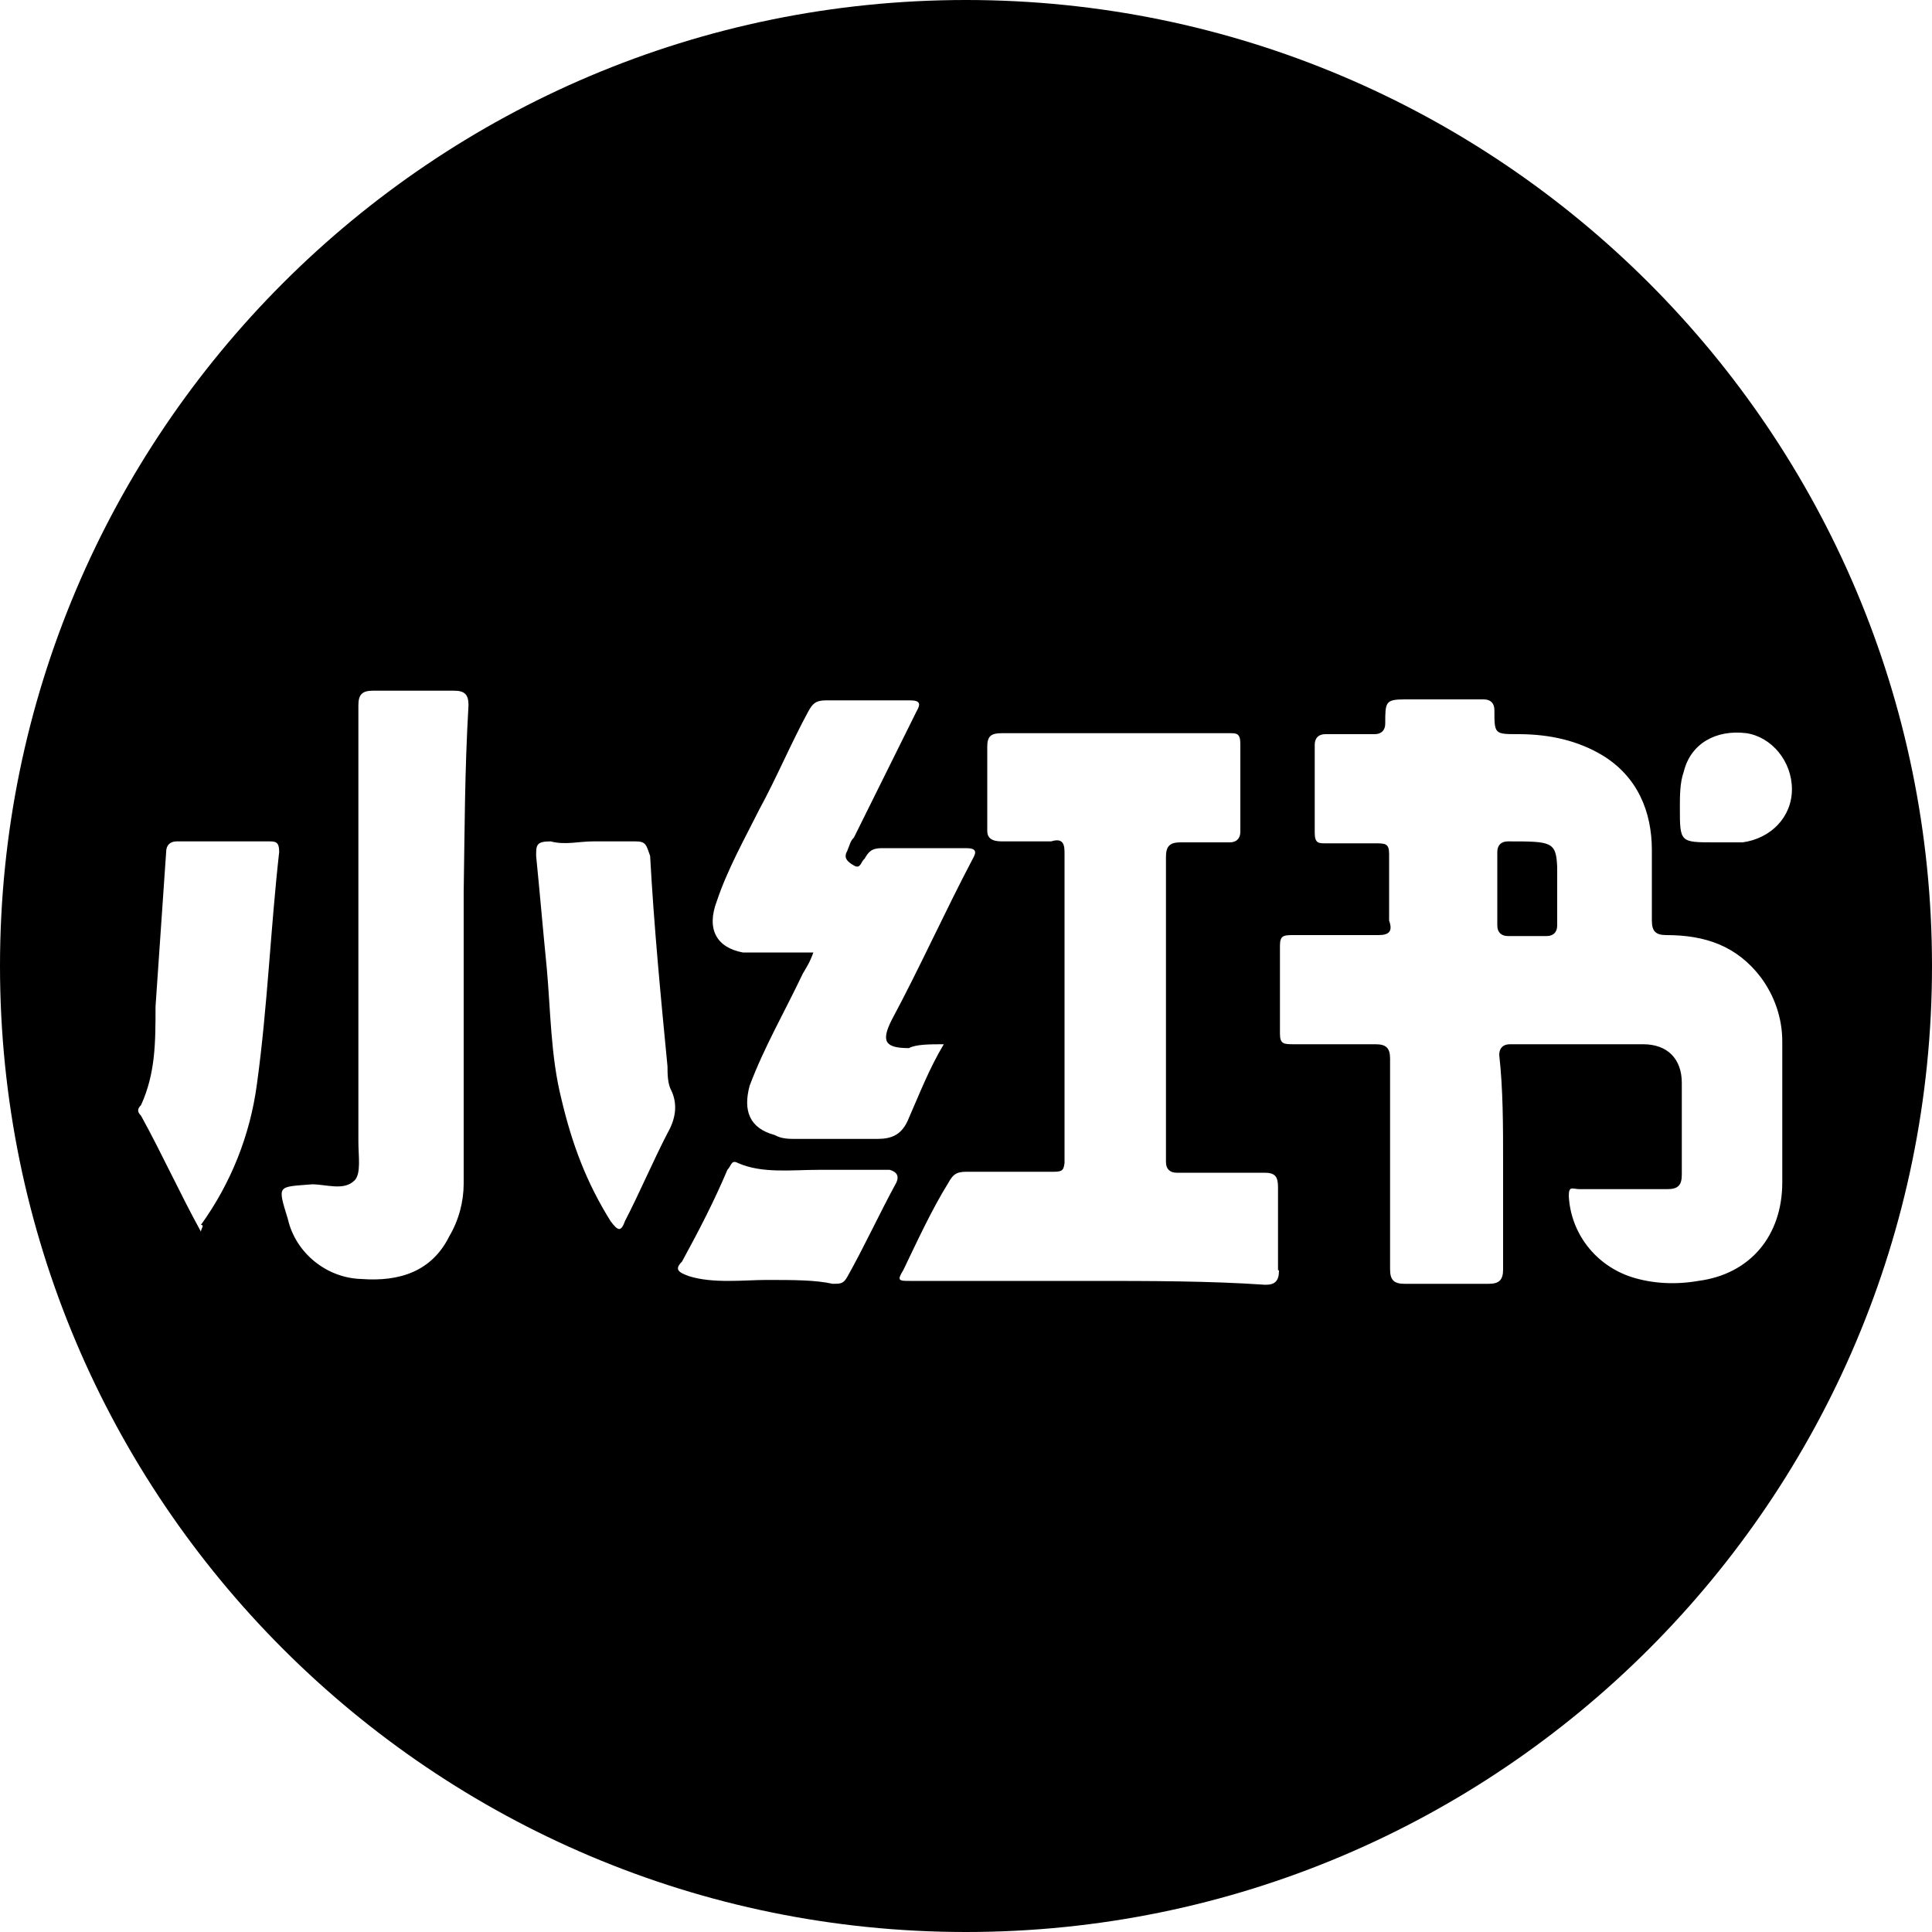 <?xml version="1.0" encoding="utf-8"?>
<!-- Generator: Adobe Illustrator 24.3.0, SVG Export Plug-In . SVG Version: 6.00 Build 0)  -->
<svg version="1.1" id="图层_1" xmlns="http://www.w3.org/2000/svg" xmlns:xlink="http://www.w3.org/1999/xlink" x="0px" y="0px"
	 viewBox="0 0 200 200" style="enable-background:new 0 0 200 200;" xml:space="preserve">
<g>
	<path d="M156.1,87.1c-0.7,0-1.1,0.4-1.1,1.1v7.6c0,0.7,0.4,1.1,1.1,1.1h4c0.7,0,1.1-0.4,1.1-1.1v-6
		C161.1,87.1,160.6,87.1,156.1,87.1z"/>
	<path d="M100,0C44.8,0,0,44.8,0,100s44.8,100,100,100s100-44.8,100-100S155.2,0,100,0z M174.3,79.9c0.7-2.9,3.3-4.4,6.5-4l0,0
		c2.6,0.4,4.7,2.9,4.7,5.8c0,2.9-2.2,5.1-5.1,5.5h-2.9c-3.6,0-3.6,0-3.6-3.6C173.9,82.4,173.9,81,174.3,79.9z M74.2,93.3
		c1.1-3.3,2.9-6.5,4.4-9.5c1.8-3.3,3.3-6.9,5.1-10.2c0.4-0.7,0.7-1.1,1.8-1.1h8.7c1.1,0,1.1,0.4,0.7,1.1l-6.5,13.1
		c-0.4,0.4-0.4,0.7-0.7,1.4c-0.4,0.7,0,1.1,0.7,1.5c0.7,0.4,0.7-0.4,1.1-0.7c0.4-0.7,0.7-1.1,1.8-1.1h8.7c1.1,0,1.1,0.4,0.7,1.1
		c-2.9,5.5-5.5,11.3-8.4,16.7c-1.1,2.2-0.7,2.9,1.8,2.9c0.7-0.4,2.2-0.4,3.6-0.4c-1.5,2.5-2.5,5.1-3.6,7.6c-0.7,1.8-1.8,2.2-3.3,2.2
		h-8.4c-0.7,0-1.5,0-2.2-0.4c-2.6-0.7-3.3-2.5-2.6-5.1c1.5-4,3.6-7.6,5.5-11.6c0.4-0.7,0.7-1.1,1.1-2.2h-7.3
		C74.2,98.1,73.1,96.2,74.2,93.3z M26.6,112.2c-0.7,5.3-2.7,10.3-5.8,14.6c0.4,0,0,0.4,0,0.7c-2.2-4-4-8-6.2-12
		c-0.4-0.4-0.4-0.7,0-1.1c1.5-3.3,1.5-6.5,1.5-10.2l1.1-16c0-0.7,0.4-1.1,1.1-1.1h9.5c0.7,0,1.1,0,1.1,1.1
		C28,96.2,27.7,104.2,26.6,112.2z M48,92.4v30.1c0,1.9-0.5,3.8-1.5,5.5c-1.8,3.6-5.1,4.7-9.1,4.4c-3.6-0.1-6.8-2.7-7.6-6.2
		c-1.1-3.6-1.1-3.3,2.5-3.6c1.5,0,3.3,0.7,4.4-0.4c0.7-0.7,0.4-2.5,0.4-4V73c0-1.1,0.4-1.5,1.5-1.5h8.4v0c1.1,0,1.5,0.4,1.5,1.5
		C48.1,79.8,48.1,86.2,48,92.4z M69.1,117.3c-1.5,2.9-2.9,6.2-4.4,9.1c-0.4,1.1-0.7,1.1-1.5,0c-2.5-4-4-8-5.1-12.7
		c-1.1-4.4-1.1-9.1-1.5-13.5c-0.4-4-0.7-7.6-1.1-11.6c0-1.1,0-1.5,1.5-1.5c1.5,0.4,2.9,0,4.4,0h4.4v0c1.1,0,1.1,0.4,1.5,1.5
		c0.4,7.3,1.1,14.6,1.8,21.8c0,0.7,0,1.8,0.4,2.5C70.2,114.4,69.9,115.9,69.1,117.3z M92.8,122.4c-1.8,3.3-3.3,6.6-5.1,9.8
		c-0.4,0.7-0.7,0.7-1.5,0.7c-1.8-0.4-4-0.4-6.9-0.4c-2.2,0-5.5,0.4-8-0.4c-1.1-0.4-1.5-0.7-0.7-1.5c1.8-3.3,3.3-6.2,4.7-9.5
		c0.4-0.4,0.4-1.1,1.1-0.7c2.5,1.1,5.5,0.7,8.4,0.7h7.3C92.8,121.3,93.1,121.7,92.8,122.4z M132.4,131.5c0,1.1-0.4,1.5-1.4,1.5
		c-5.8-0.4-12-0.4-18.2-0.4H94.2c-1.1,0-1.4,0-0.7-1.1c1.4-2.9,2.9-6.2,4.7-9.1c0.4-0.7,0.7-1.1,1.8-1.1h9.1c0.9,0,1-0.2,1.1-0.9
		V88.2c0-1.1-0.4-1.4-1.4-1.1h-5.1c-1.1,0-1.5-0.4-1.5-1.1v-8.7c0-1.1,0.4-1.4,1.5-1.4h23.6v0c0.7,0,1.1,0,1.1,1.1v9.1
		c0,0.7-0.4,1.1-1.1,1.1h-5.1c-1.1,0-1.5,0.4-1.5,1.5v31.6c0,0.7,0.4,1.1,1.1,1.1h9.1c1.1,0,1.4,0.4,1.4,1.5V131.5z M184.5,122.4
		c0,5.5-3.3,9.5-8.7,10.2c-2.3,0.4-4.7,0.3-6.9-0.4c-3.7-1.2-6.3-4.5-6.5-8.4c0-1.1,0.4-0.7,1.1-0.7h9.1c1.1,0,1.5-0.4,1.5-1.5v-9.5
		c0-2.5-1.5-4-4-4h-13.8c-0.7,0-1.1,0.4-1.1,1.1c0.4,3.6,0.4,7.3,0.4,11.3v10.9c0,1.1-0.4,1.5-1.5,1.5h-8.7c-1.1,0-1.5-0.4-1.5-1.5
		v-21.8c0-1.1-0.4-1.5-1.5-1.5h-8.4c-1.1,0-1.5,0-1.5-1.1v-9.1c0-1.1,0.4-1.1,1.5-1.1h8.7c1.1,0,1.5-0.4,1.1-1.5v-6.9
		c0-1.1-0.4-1.1-1.5-1.1h-5.1c-0.7,0-1.1,0-1.1-1.1v-9.1c0-0.7,0.4-1.1,1.1-1.1h5.1c0.7,0,1.1-0.4,1.1-1.1c0-2.2,0-2.5,2-2.5h8.2
		c0.7,0,1.1,0.4,1.1,1.1c0,2.5,0,2.5,2.5,2.5c3.3,0,6.2,0.7,8.7,2.2c3.6,2.2,5.1,5.8,5.1,9.8v7.3c0,1.1,0.4,1.5,1.5,1.5
		c4,0,7.3,1.1,9.8,4.4c1.4,1.9,2.2,4.2,2.2,6.6V122.4z"/>
</g>
</svg>
